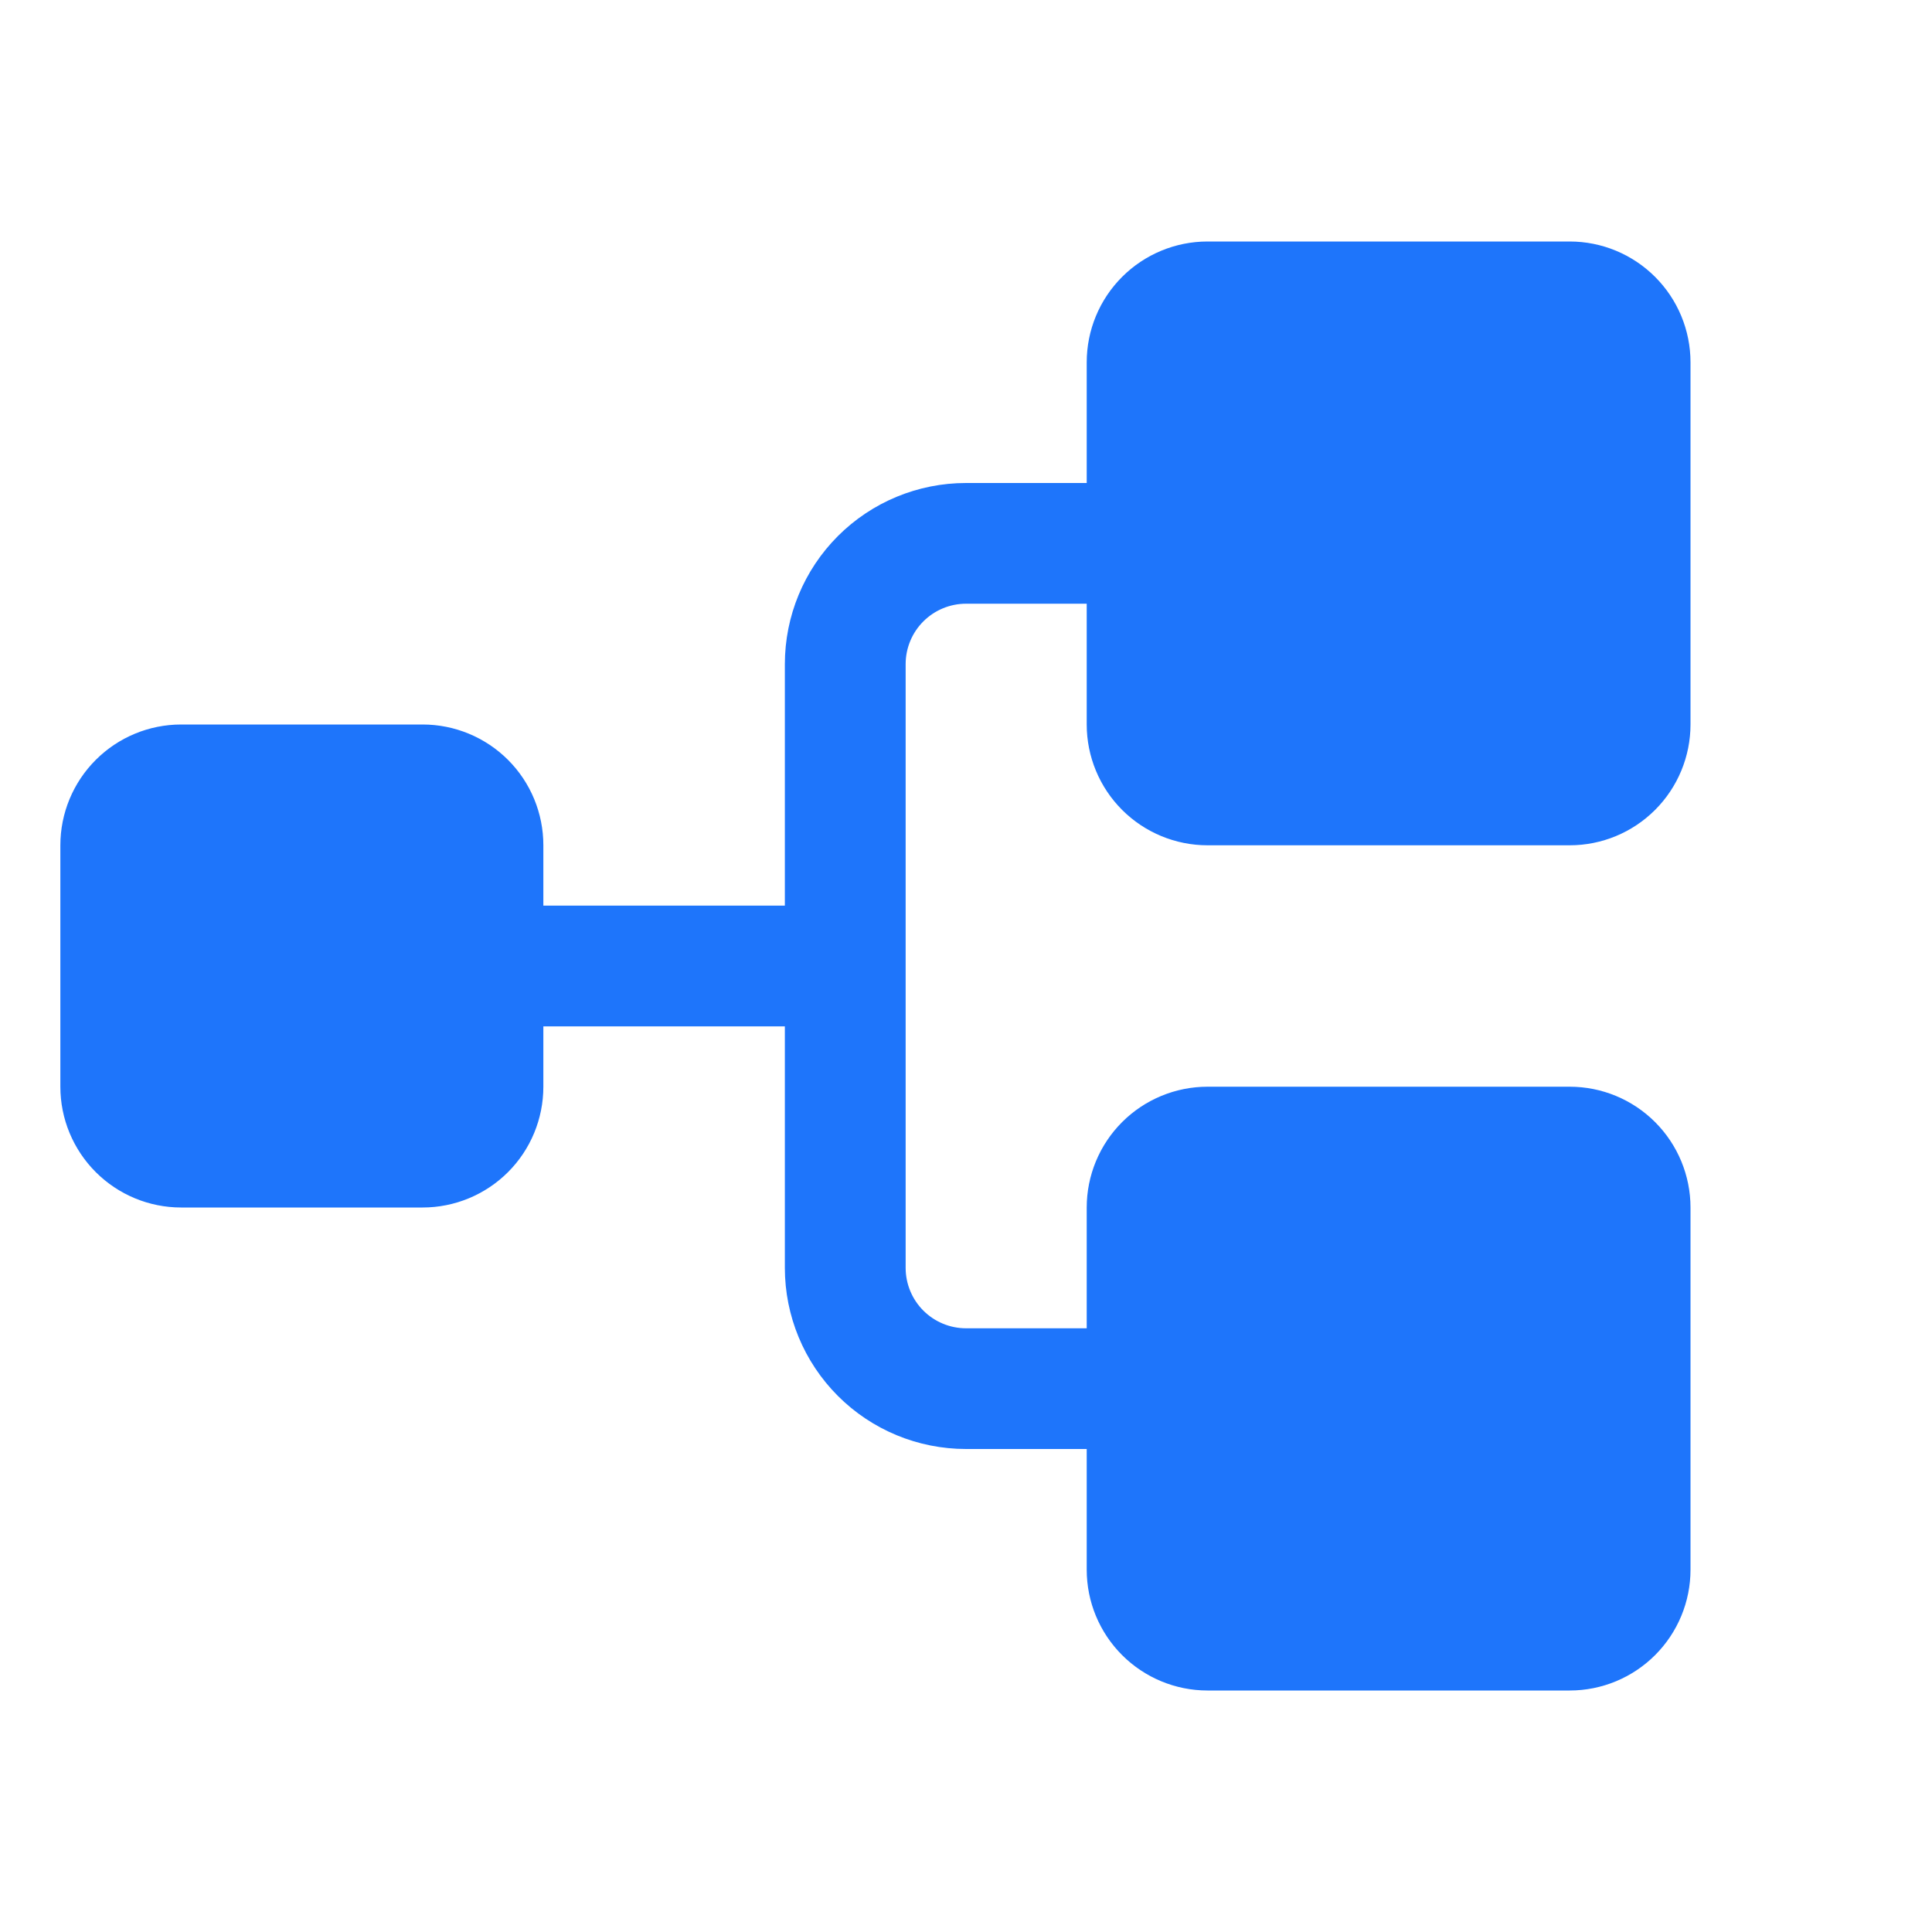 <svg width="25" height="25" viewBox="0 0 25 25" fill="none" xmlns="http://www.w3.org/2000/svg">
<g clip-path="url(#clip0_1719_1627)">
<path d="M14.062 9.375V7.812H12.5C12.293 7.812 12.094 7.895 11.948 8.041C11.801 8.188 11.719 8.387 11.719 8.594V16.406C11.719 16.613 11.801 16.812 11.948 16.959C12.094 17.105 12.293 17.188 12.5 17.188H14.062V15.625C14.062 15.211 14.227 14.813 14.52 14.52C14.813 14.227 15.211 14.062 15.625 14.062H20.312C20.727 14.062 21.124 14.227 21.417 14.52C21.71 14.813 21.875 15.211 21.875 15.625V20.312C21.875 20.727 21.71 21.124 21.417 21.417C21.124 21.71 20.727 21.875 20.312 21.875H15.625C15.211 21.875 14.813 21.71 14.52 21.417C14.227 21.124 14.062 20.727 14.062 20.312V18.75H12.5C11.878 18.75 11.282 18.503 10.843 18.064C10.403 17.624 10.156 17.028 10.156 16.406V13.281H7.031V14.062C7.031 14.477 6.867 14.874 6.574 15.167C6.281 15.46 5.883 15.625 5.469 15.625H2.344C1.929 15.625 1.532 15.46 1.239 15.167C0.946 14.874 0.781 14.477 0.781 14.062V10.938C0.781 10.523 0.946 10.126 1.239 9.833C1.532 9.54 1.929 9.375 2.344 9.375H5.469C5.883 9.375 6.281 9.54 6.574 9.833C6.867 10.126 7.031 10.523 7.031 10.938V11.719H10.156V8.594C10.156 7.972 10.403 7.376 10.843 6.936C11.282 6.497 11.878 6.25 12.5 6.25H14.062V4.688C14.062 4.273 14.227 3.876 14.52 3.583C14.813 3.29 15.211 3.125 15.625 3.125H20.312C20.727 3.125 21.124 3.29 21.417 3.583C21.71 3.876 21.875 4.273 21.875 4.688V9.375C21.875 9.789 21.71 10.187 21.417 10.48C21.124 10.773 20.727 10.938 20.312 10.938H15.625C15.211 10.938 14.813 10.773 14.52 10.48C14.227 10.187 14.062 9.789 14.062 9.375Z" fill="#1E75FB"/>
</g>
<defs>
<clipPath id="clip0_1719_1627">
<rect width="25" height="25" fill="white"/>
</clipPath>
</defs>
</svg>
